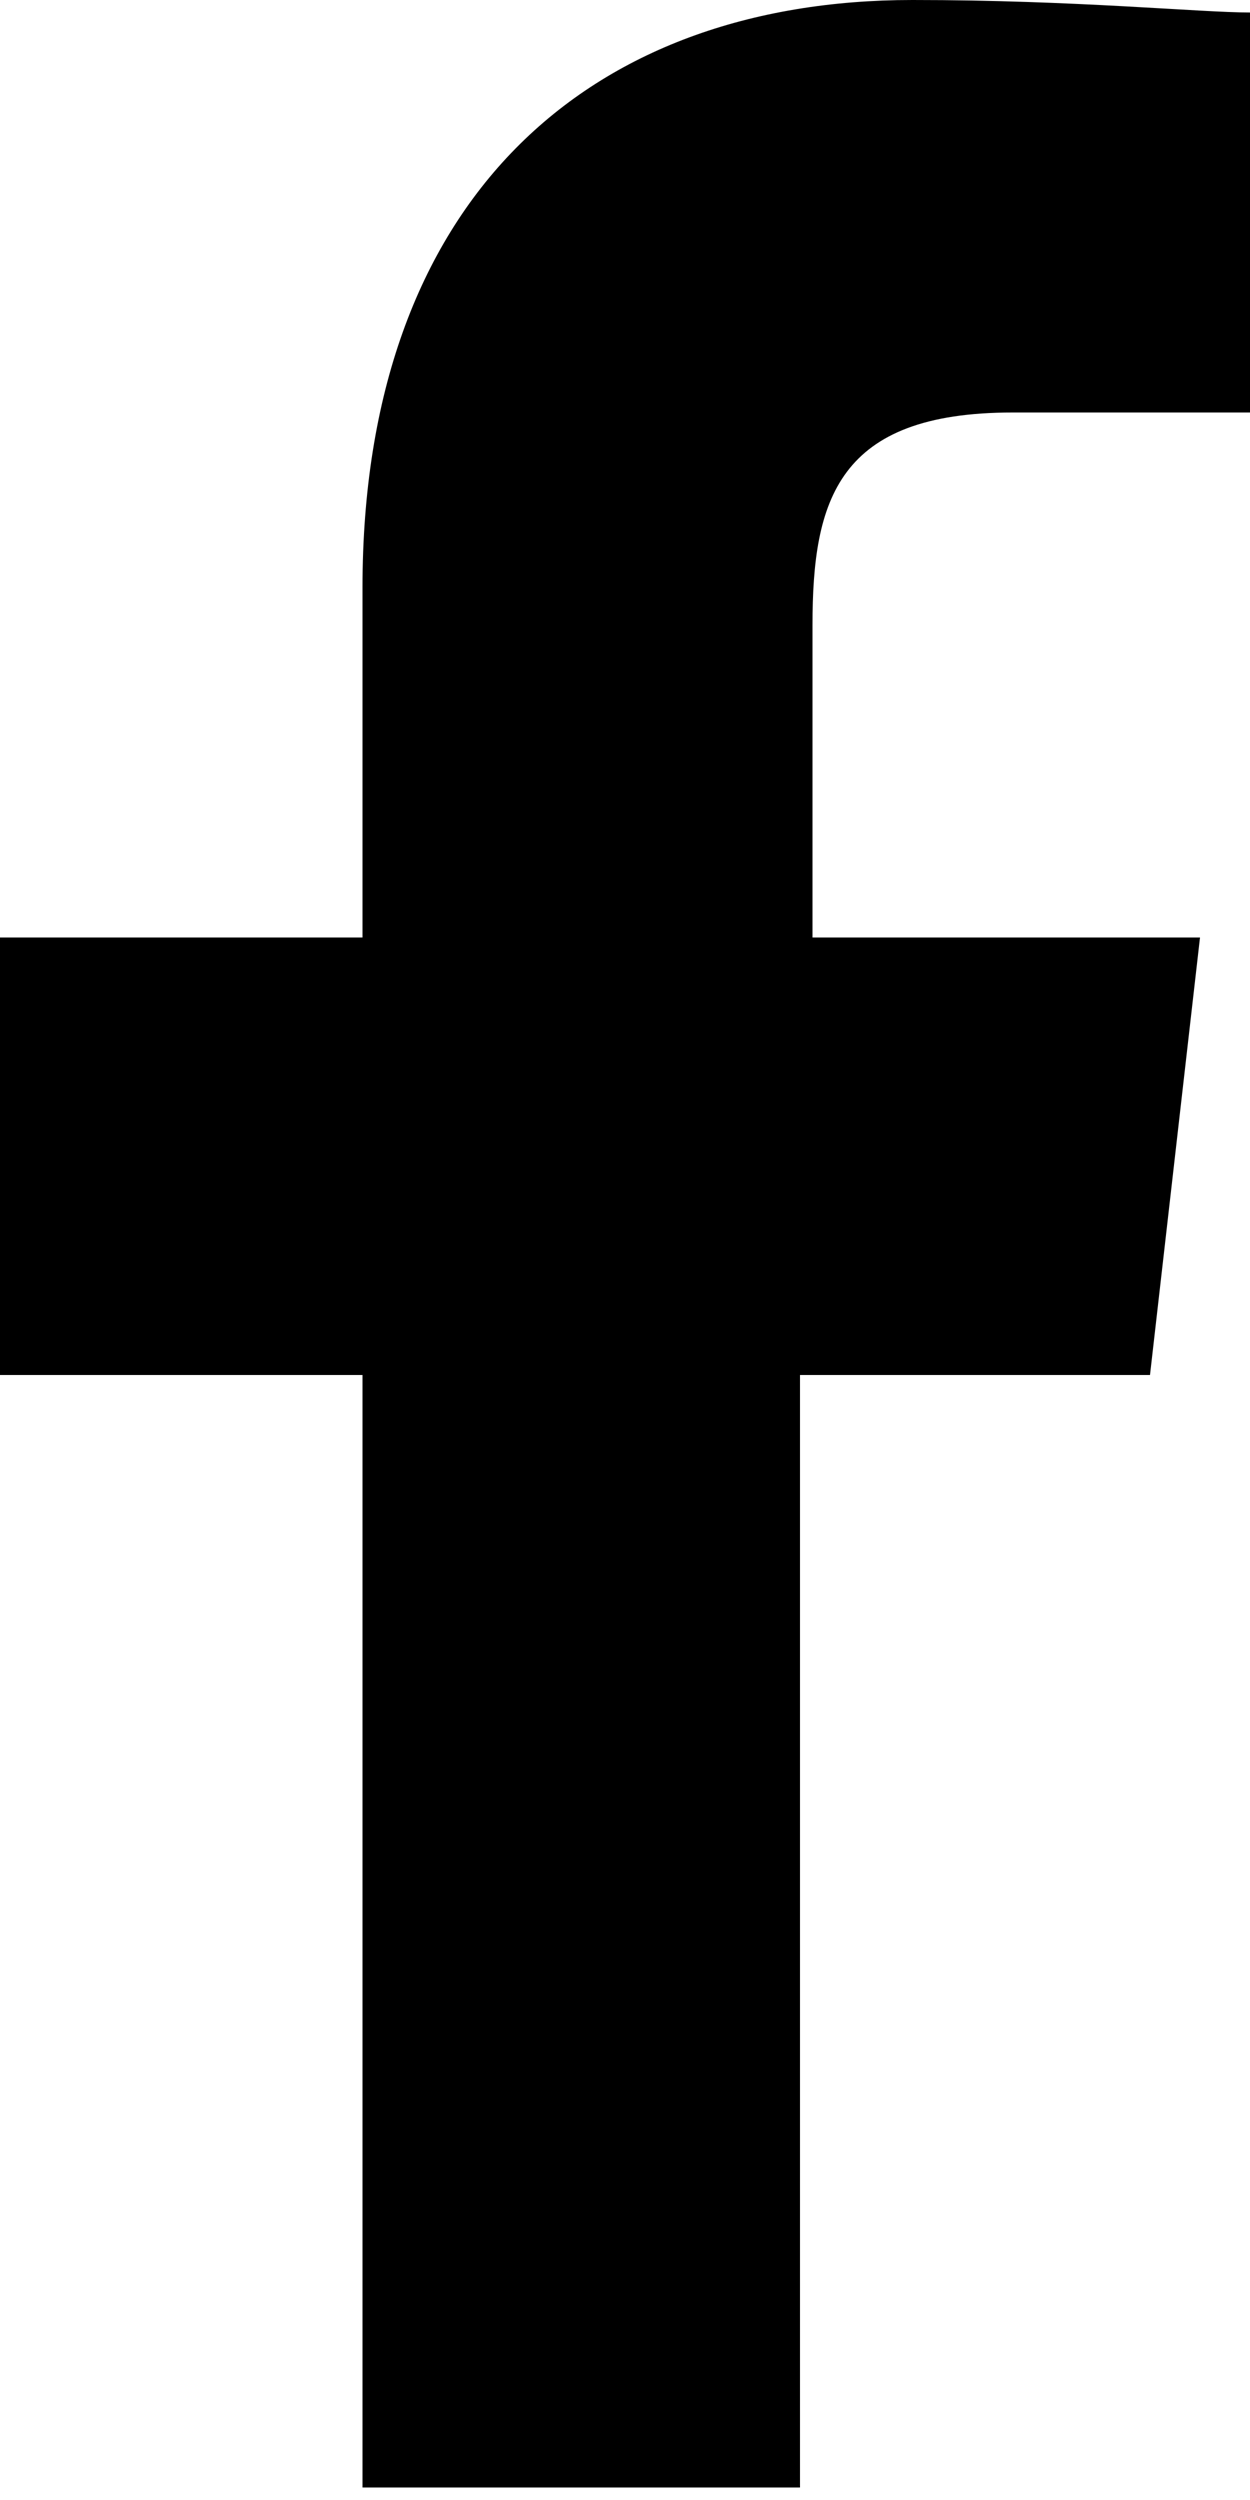 <?xml version="1.0" encoding="utf-8"?>
<!-- Generator: Adobe Illustrator 27.0.1, SVG Export Plug-In . SVG Version: 6.00 Build 0)  -->
<svg version="1.1" id="Ebene_1" xmlns="http://www.w3.org/2000/svg" xmlns:xlink="http://www.w3.org/1999/xlink" x="0px" y="0px"
	 width="10px" height="20px" viewBox="0 0 10 20" style="enable-background:new 0 0 10 20;" xml:space="preserve">
<path d="M8.1,3.3H10V0.1C9.6,0.1,8.6,0,7.3,0C4.7,0,2.9,1.6,2.9,4.7v2.8H0V11h2.9v8.9h3.5V11h2.8l0.4-3.5H6.5V5
	C6.5,4,6.7,3.3,8.1,3.3z"/>
</svg>
